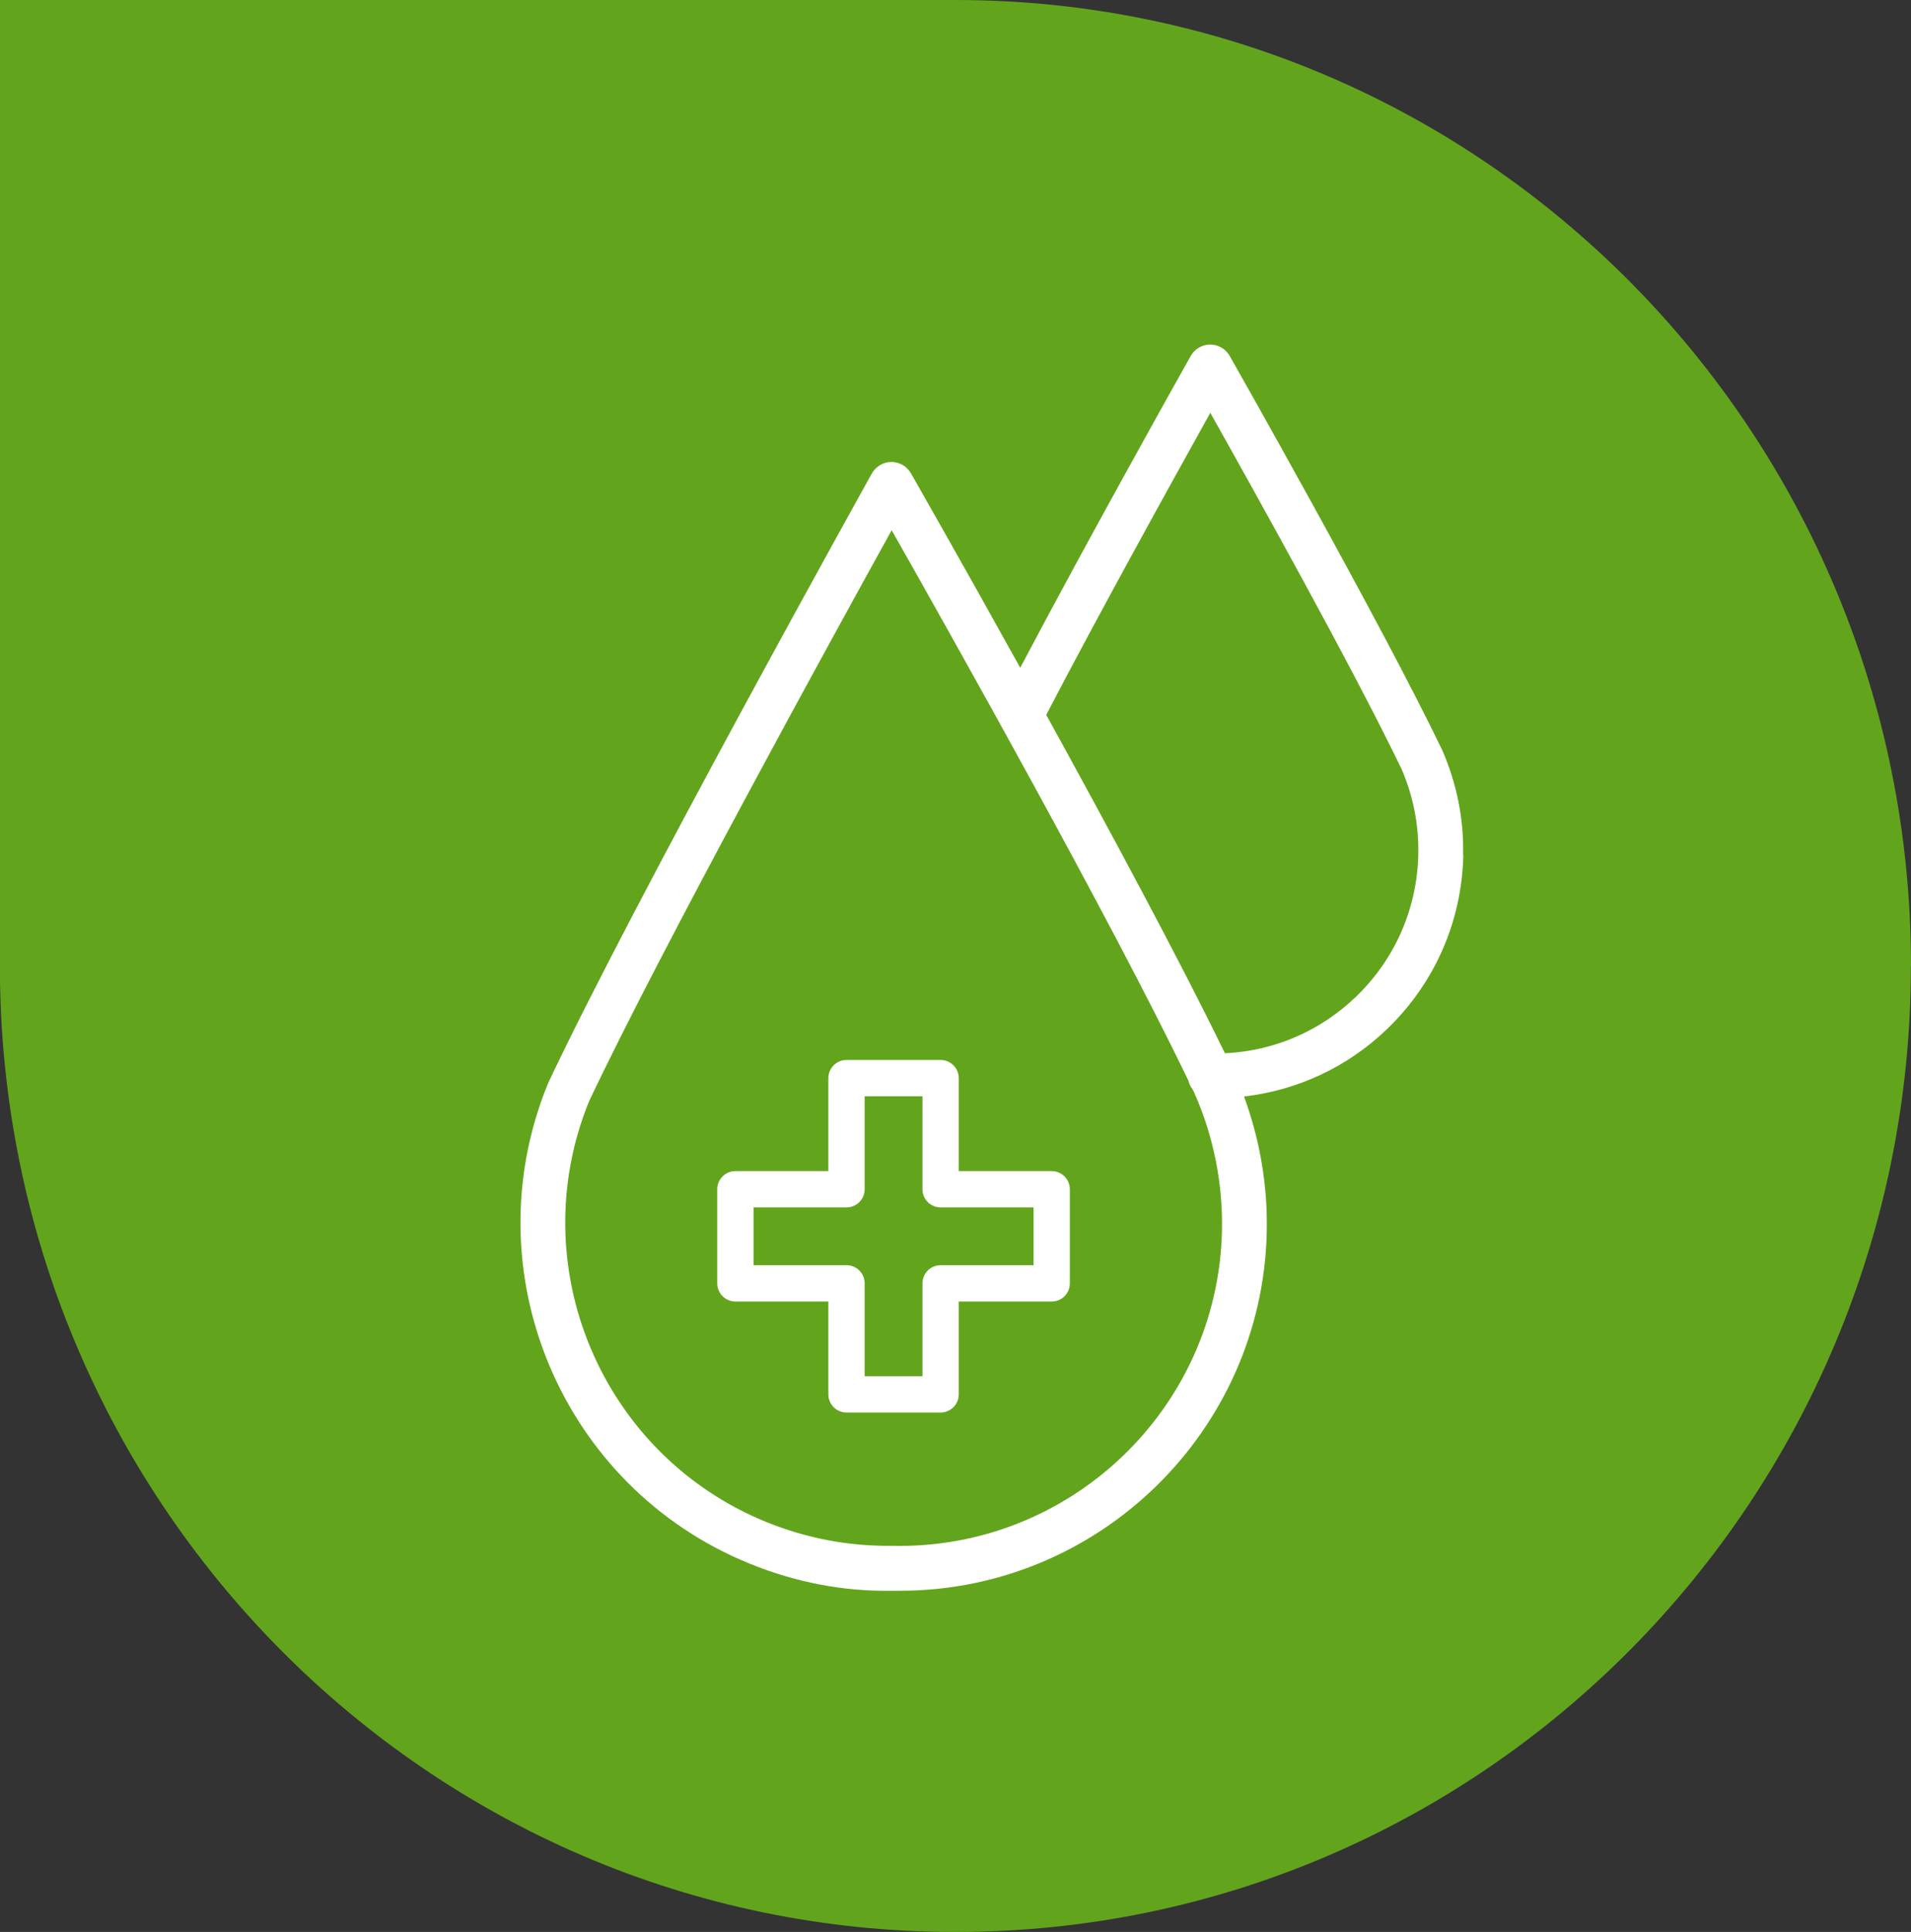 <svg xmlns="http://www.w3.org/2000/svg" id="Livello_2" data-name="Livello 2" viewBox="0 0 170.62 172.46"><rect x="0" y="0" width="170.62" height="172.46" fill="#333333" stroke="none"/><defs><style>      .cls-1 {        fill: #62a51d;      }      .cls-1, .cls-2 {        stroke-width: 0px;      }      .cls-2 {        fill: #fff;      }    </style></defs><g id="Livello_1-2" data-name="Livello 1"><g><path id="Unione_12" data-name="Unione 12" class="cls-1" d="m170.62,86.23C170.62,38.61,132.43,0,85.31,0c-.37,0-.75,0-1.12,0h0s-84.2,0-84.2,0v85.27h0c0,.32,0,.64,0,.96,0,47.62,38.2,86.23,85.31,86.23s85.31-38.61,85.31-86.23Z"></path><g><path class="cls-2" d="m130.63,76.32c.07-3.2-.55-6.32-1.85-9.33-5.6-11.64-18.86-34.99-18.99-35.22-.36-.63-1.02-1.01-1.74-1.01h0c-.72,0-1.39.39-1.74,1.02-.1.17-9.08,16.17-15.22,27.83-5.4-9.74-9.67-17.2-9.76-17.36-.36-.62-1.02-1.01-1.74-1.01h-.01c-.72,0-1.38.4-1.74,1.03-.21.38-21.31,38.28-28.91,54.44-.02.03-.03.06-.04.1-6.82,16.77,1.27,35.95,18.04,42.77,4.05,1.65,8.32,2.49,12.62,2.42.27,0,.54,0,.81,0,17.7,0,32.31-14.18,32.74-31.97.1-4.11-.6-8.26-2.03-12.15,4.78-.55,9.23-2.62,12.76-6.01,4.27-4.1,6.69-9.62,6.82-15.54Zm-51.06,61.67c-3.85.04-7.58-.68-11.14-2.12-14.71-5.98-21.81-22.8-15.86-37.51,6.29-13.34,21.84-41.63,27.04-51.03,5.01,8.83,19.42,34.46,26.49,49.12.07.31.21.59.4.83.04.08.08.17.12.25,1.73,3.87,2.58,8.16,2.48,12.4-.39,15.86-13.61,28.46-29.52,28.06Zm29.79-43.98c-4.1-8.43-10.38-20.08-15.95-30.2,0-.01.02-.02.02-.03,4.55-8.76,11.44-21.2,14.63-26.93,3.79,6.74,12.78,22.87,17.08,31.81,1.04,2.41,1.54,4.96,1.49,7.59-.1,4.85-2.08,9.38-5.58,12.74-3.2,3.07-7.31,4.83-11.69,5.03Z"></path><path class="cls-2" d="m93.9,104.54h-8.3v-8.3c0-.9-.73-1.62-1.62-1.62h-8.4c-.9,0-1.62.73-1.62,1.62v8.3h-8.3c-.9,0-1.62.73-1.62,1.62v8.4c0,.9.73,1.62,1.62,1.62h8.3v8.29c0,.9.73,1.62,1.62,1.62h8.4c.9,0,1.62-.73,1.62-1.62v-8.29h8.3c.9,0,1.62-.73,1.62-1.62v-8.4c0-.9-.73-1.62-1.62-1.62Zm-1.62,8.4h-8.3c-.9,0-1.62.73-1.62,1.62v8.29h-5.16v-8.29c0-.9-.73-1.62-1.62-1.62h-8.3v-5.16h8.3c.9,0,1.62-.73,1.62-1.62v-8.3h5.16v8.3c0,.9.73,1.62,1.62,1.62h8.3v5.16Z"></path></g></g></g></svg>